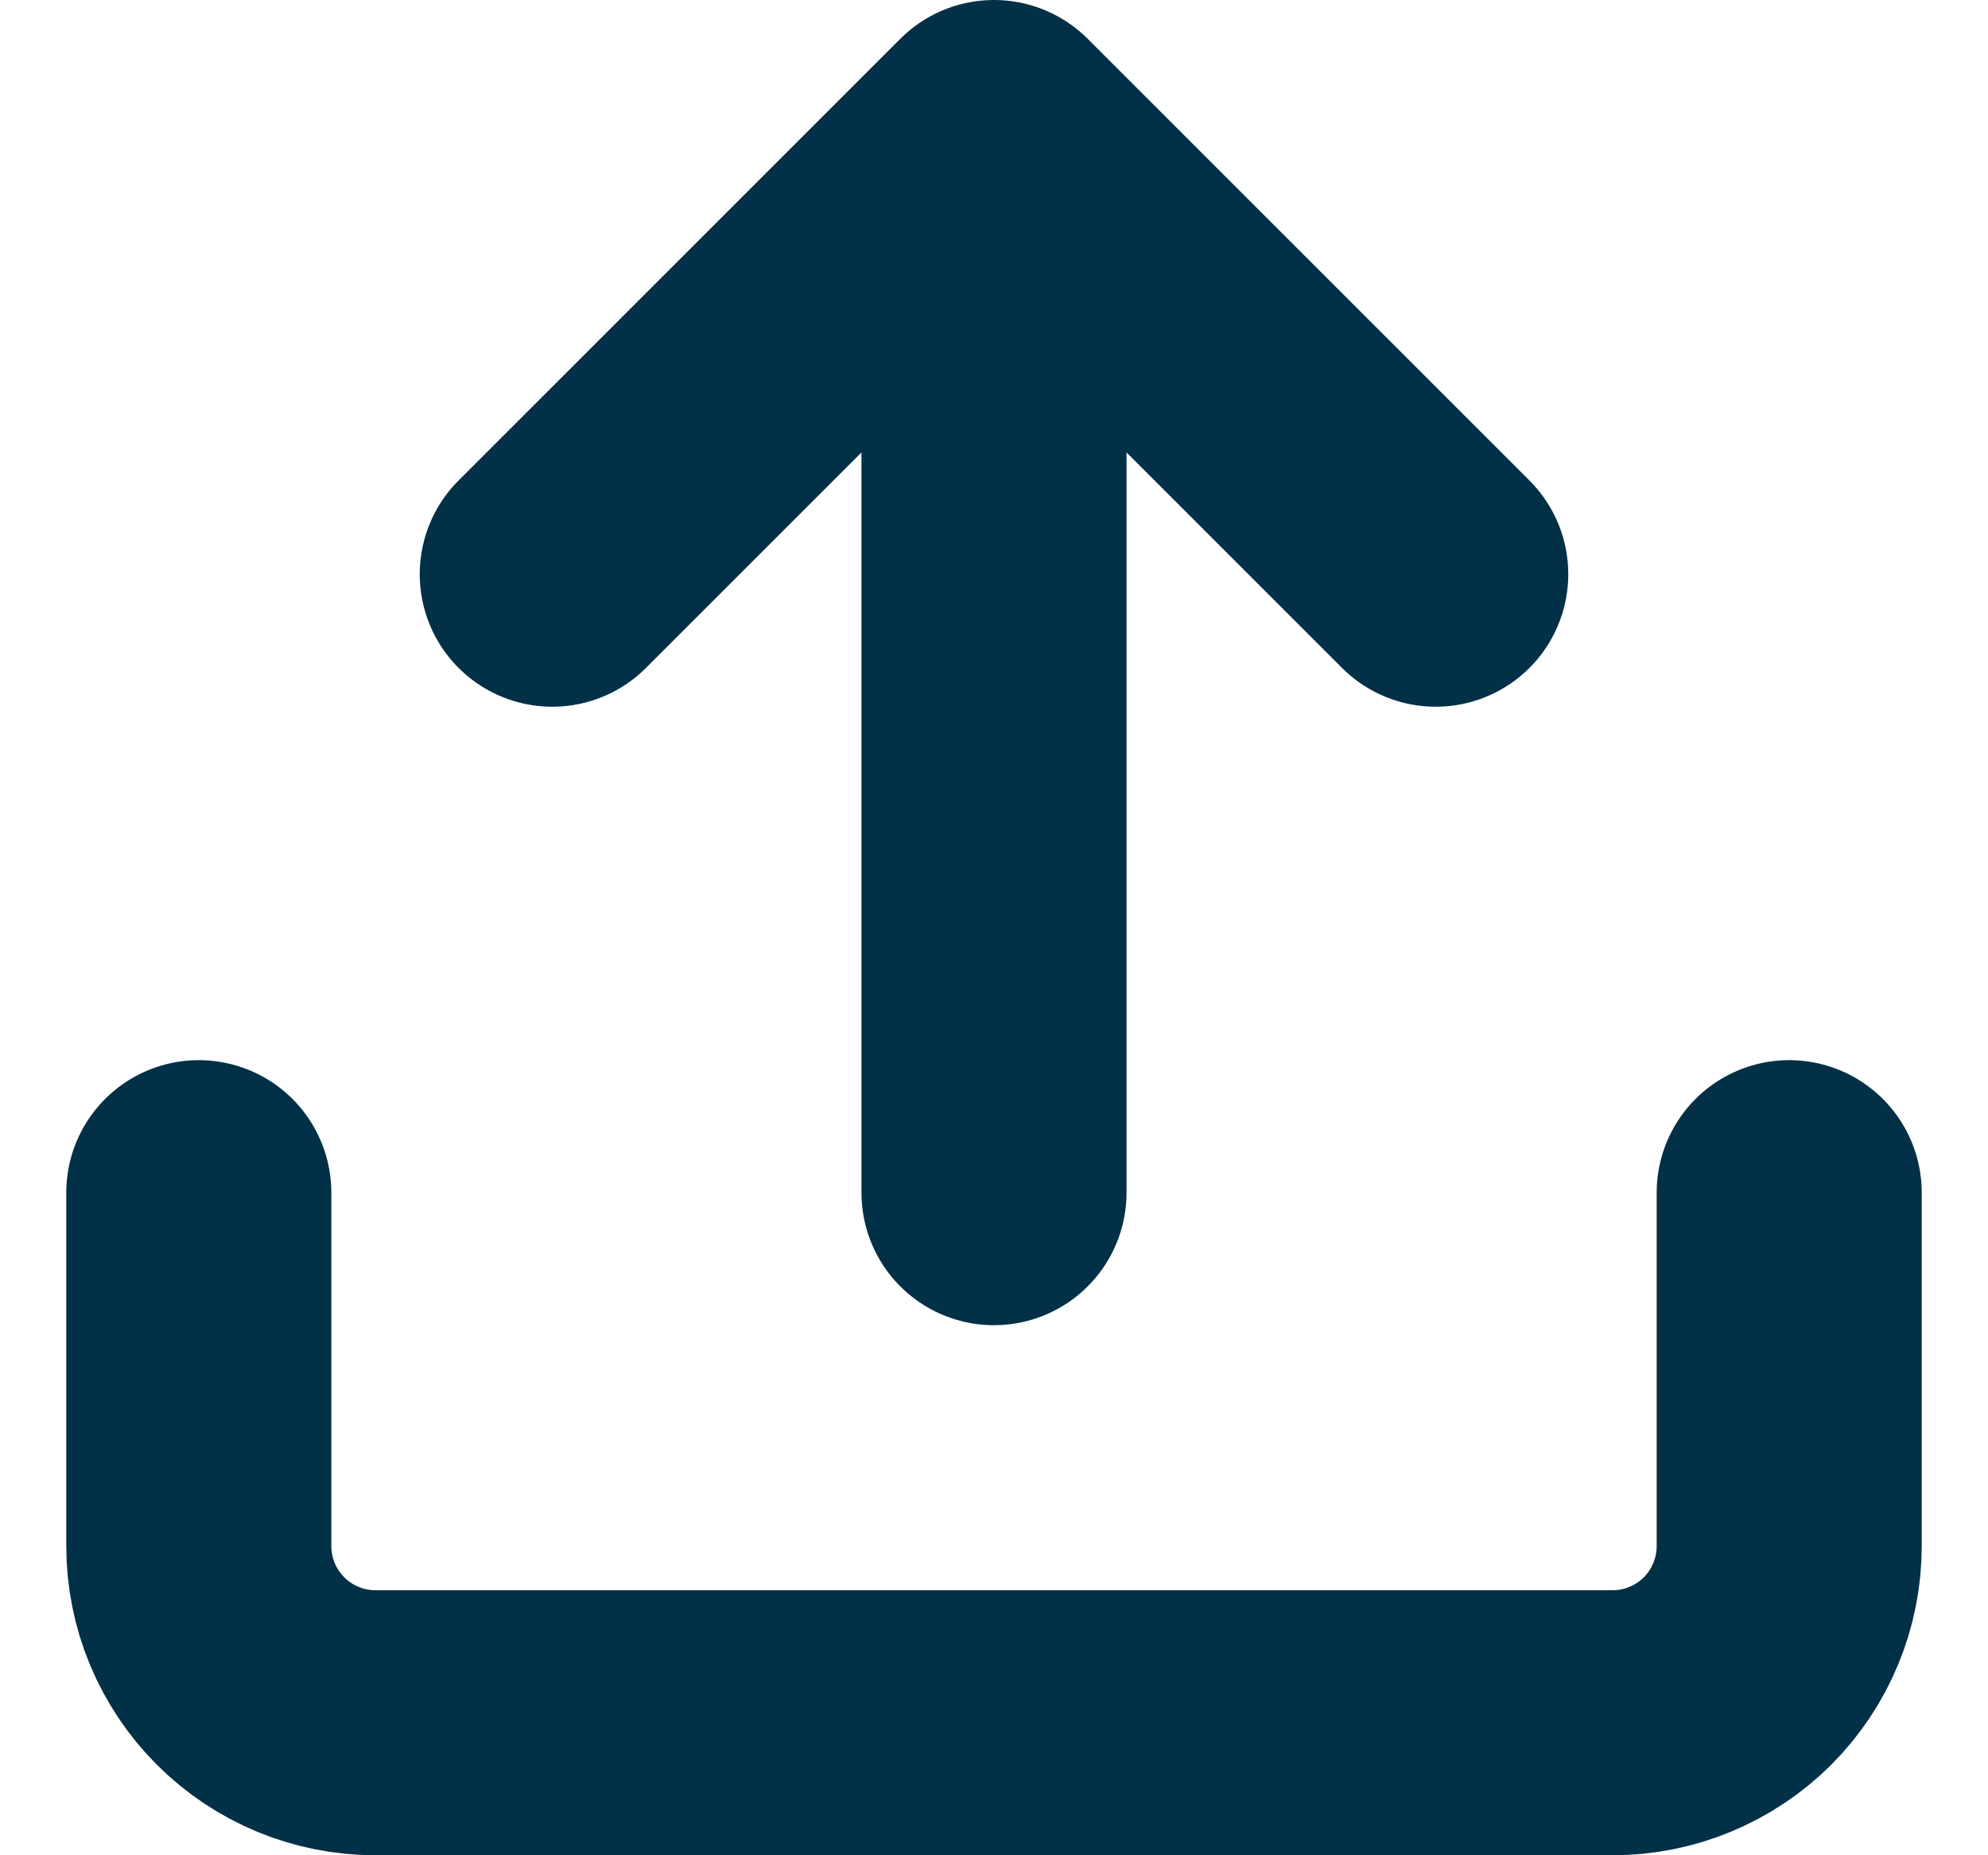 <svg xmlns="http://www.w3.org/2000/svg" width="15" height="14" viewBox="0 0 15 14" fill="none"><path d="M13.5 9V11.667C13.5 12.02 13.36 12.359 13.11 12.61C12.859 12.86 12.52 13 12.167 13H2.833C2.48 13 2.141 12.86 1.891 12.61C1.64 12.359 1.5 12.02 1.5 11.667V9M10.833 4.333L7.5 1M7.5 1L4.167 4.333M7.5 1V9" stroke="#023047" stroke-width="2" stroke-linecap="round" stroke-linejoin="round"></path></svg>